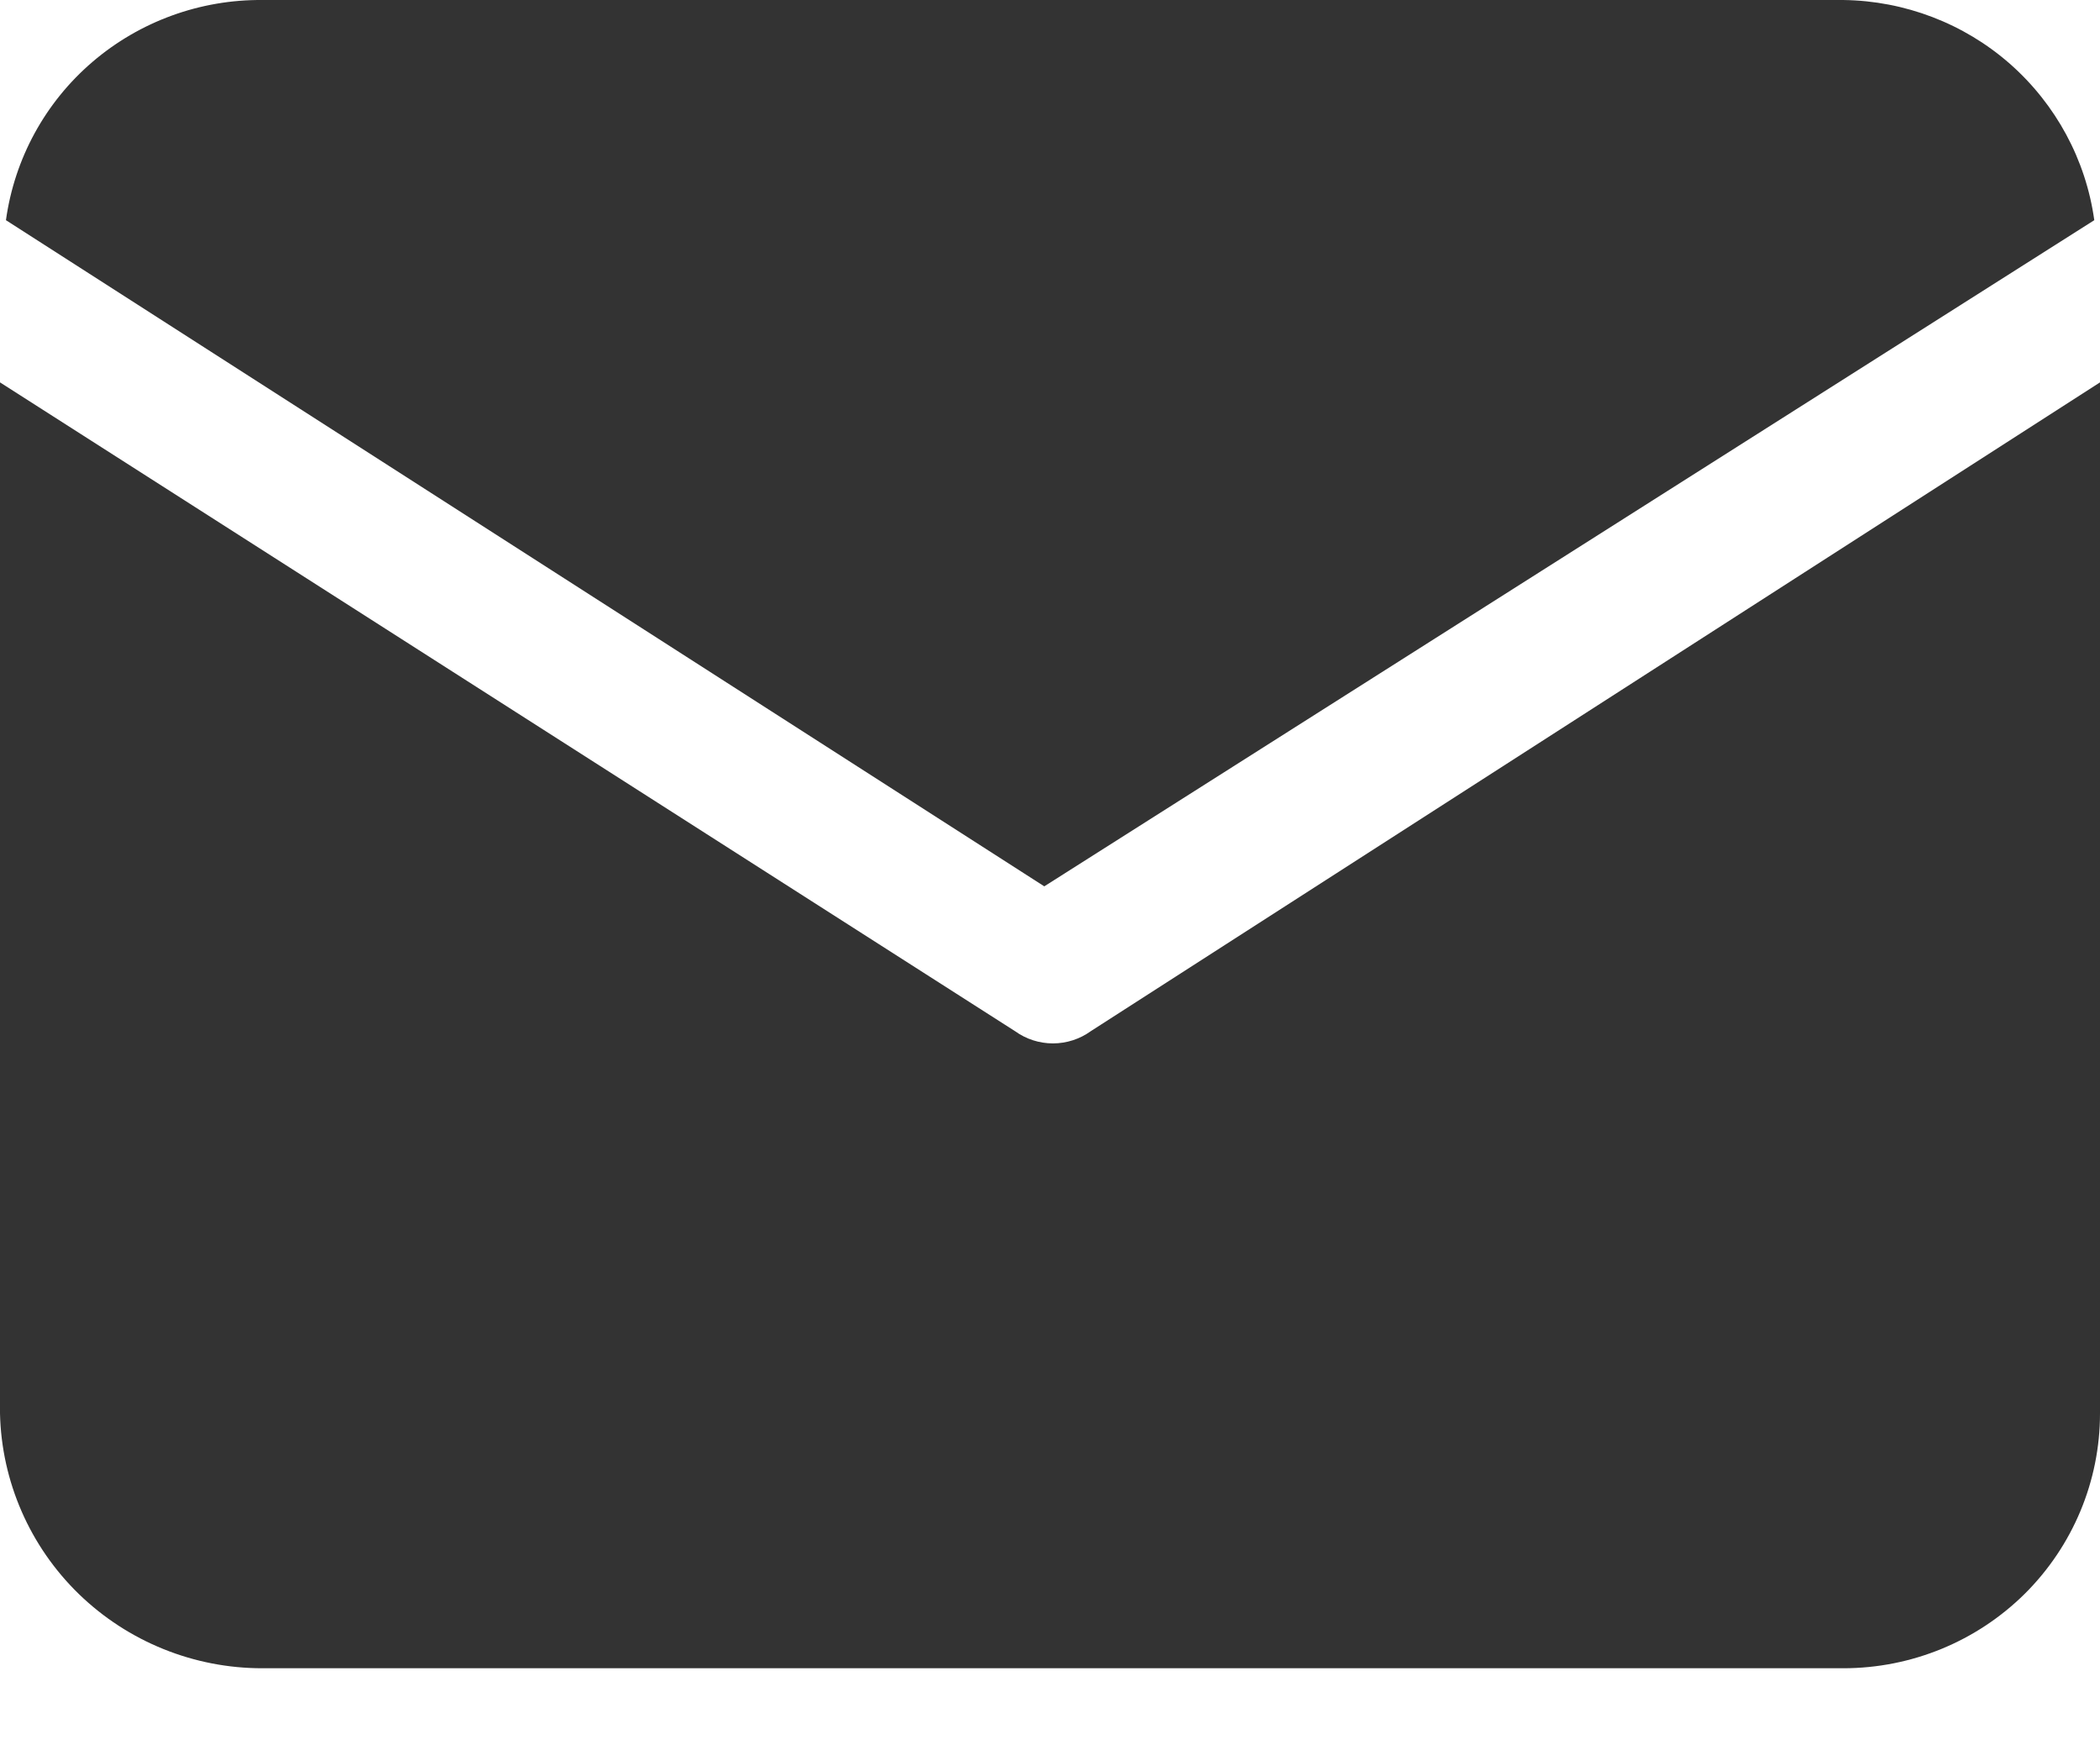 <svg width="18" height="15" viewBox="0 0 18 15" fill="none" xmlns="http://www.w3.org/2000/svg">
<path d="M17.951 1.887C17.879 1.369 17.622 0.894 17.228 0.547C16.834 0.201 16.327 0.007 15.801 9.52686e-05H2.251C1.716 -0.005 1.197 0.184 0.792 0.531C0.387 0.878 0.124 1.36 0.051 1.887L8.951 7.596L17.951 1.887Z" fill="#333333"/>
<path d="M9.35 8.837C9.256 8.905 9.142 8.942 9.025 8.942C8.908 8.942 8.794 8.905 8.7 8.837L0 3.277V12.113C0.013 12.697 0.256 13.253 0.676 13.661C1.097 14.069 1.662 14.298 2.25 14.297H15.8C16.384 14.297 16.943 14.067 17.356 13.658C17.768 13.248 18 12.693 18 12.113V3.277L9.35 8.837Z" fill="#333333"/>
</svg>
